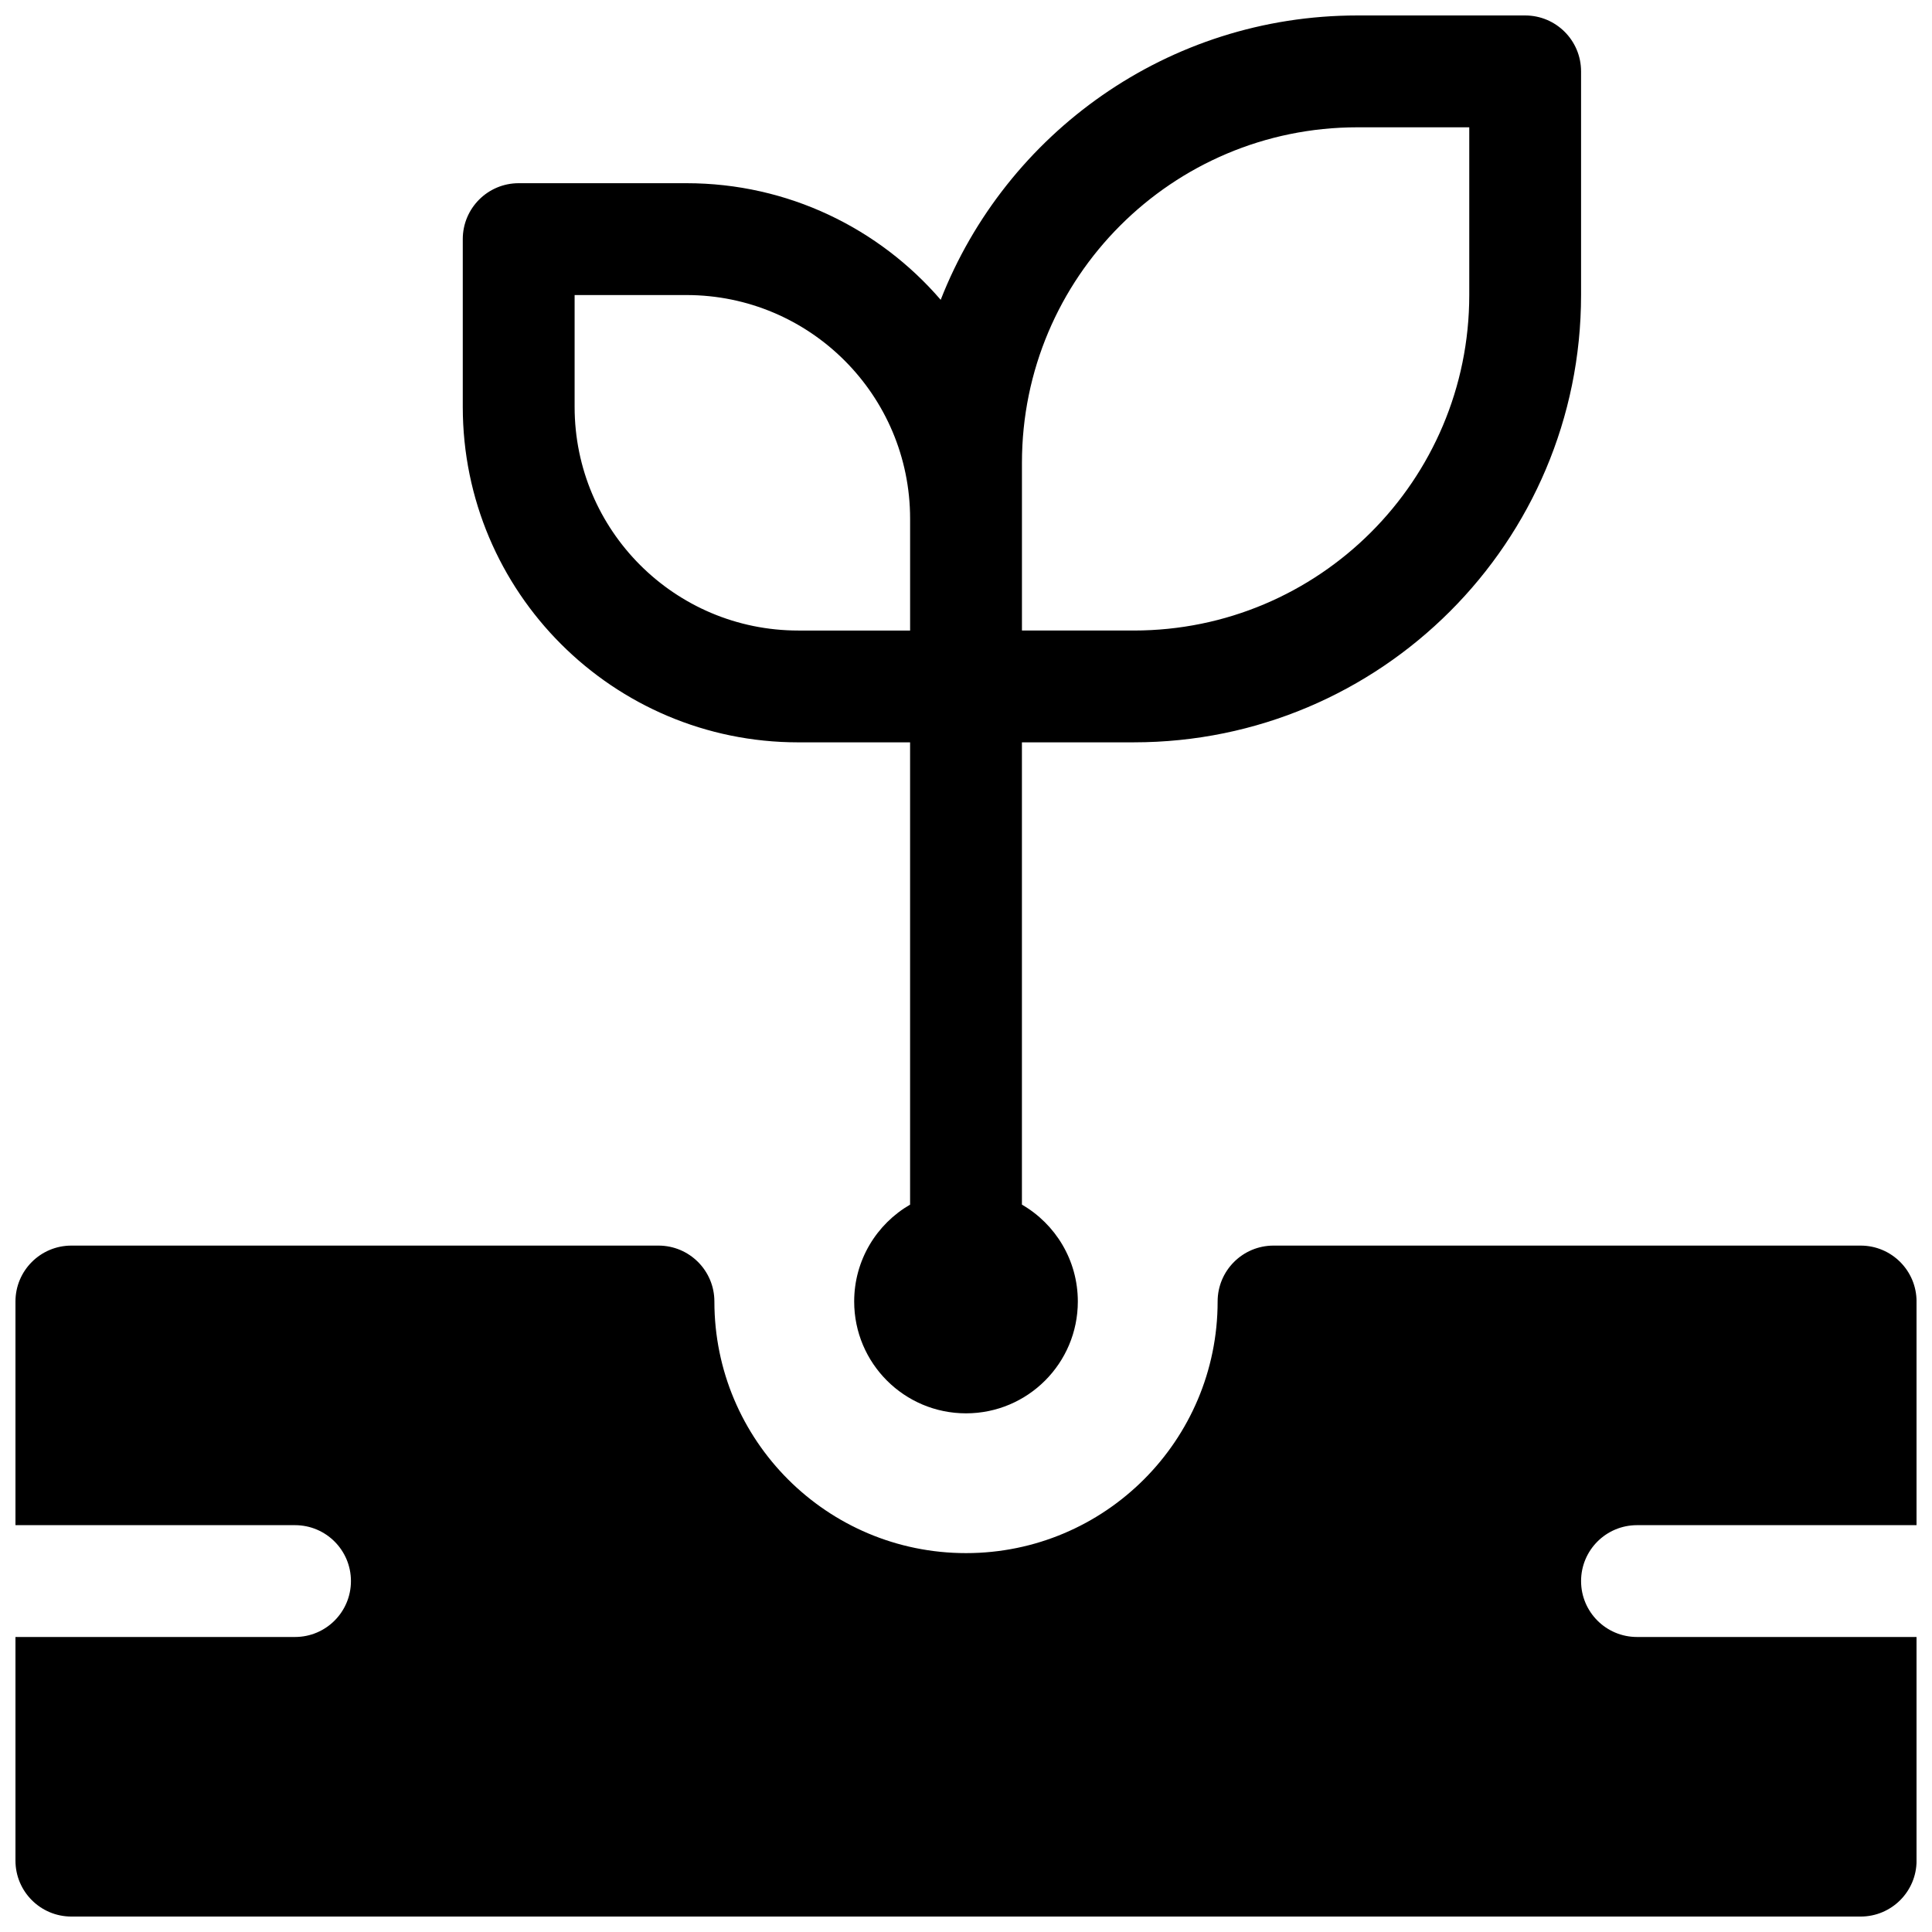 <?xml version="1.0" encoding="UTF-8"?>
<!-- Uploaded to: SVG Repo, www.svgrepo.com, Generator: SVG Repo Mixer Tools -->
<svg width="800px" height="800px" version="1.1" viewBox="144 144 512 512" xmlns="http://www.w3.org/2000/svg">
 <defs>
  <clipPath id="a">
   <path d="m148.09 148.09h503.81v503.81h-503.81z"/>
  </clipPath>
 </defs>
 <g clip-path="url(#a)">
  <path d="m414.82 340.73v122.51c8.859 5.125 14.816 14.703 14.816 25.672 0 16.367-13.266 29.637-29.633 29.637s-29.637-13.27-29.637-29.637c0-10.969 5.961-20.547 14.816-25.672v-122.51h-29.637c-49.102 0-88.906-39.805-88.906-88.906v-44.453c0-8.184 6.633-14.82 14.82-14.82h44.453c26.938 0 51.078 11.98 67.383 30.906 17.262-44.117 60.199-75.359 110.43-75.359h44.457c8.184 0 14.816 6.633 14.816 14.816v59.273c0 65.469-53.074 118.54-118.54 118.54zm-118.54-118.54v29.637c0 32.734 26.535 59.27 59.27 59.27h29.637v-29.633c0-32.738-26.535-59.273-59.27-59.273zm237.09-44.453h-29.637c-49.102 0-88.906 39.805-88.906 88.906v44.453h29.637c49.102 0 88.906-39.805 88.906-88.906zm118.54 400.08v59.273c0 8.184-6.633 14.816-14.816 14.816h-474.18c-8.184 0-14.816-6.633-14.816-14.816v-59.273h74.09c8.184 0 14.816-6.633 14.816-14.816s-6.633-14.816-14.816-14.816h-74.09v-59.273c0-8.184 6.633-14.816 14.816-14.816h155.59c8.184 0 14.816 6.633 14.816 14.816 0 36.828 29.855 66.68 66.684 66.68 36.824 0 66.68-29.852 66.68-66.68 0-8.184 6.633-14.816 14.816-14.816h155.59c8.184 0 14.816 6.633 14.816 14.816v59.273h-74.09c-8.184 0-14.816 6.633-14.816 14.816s6.633 14.816 14.816 14.816z"/>
 </g>
</svg>